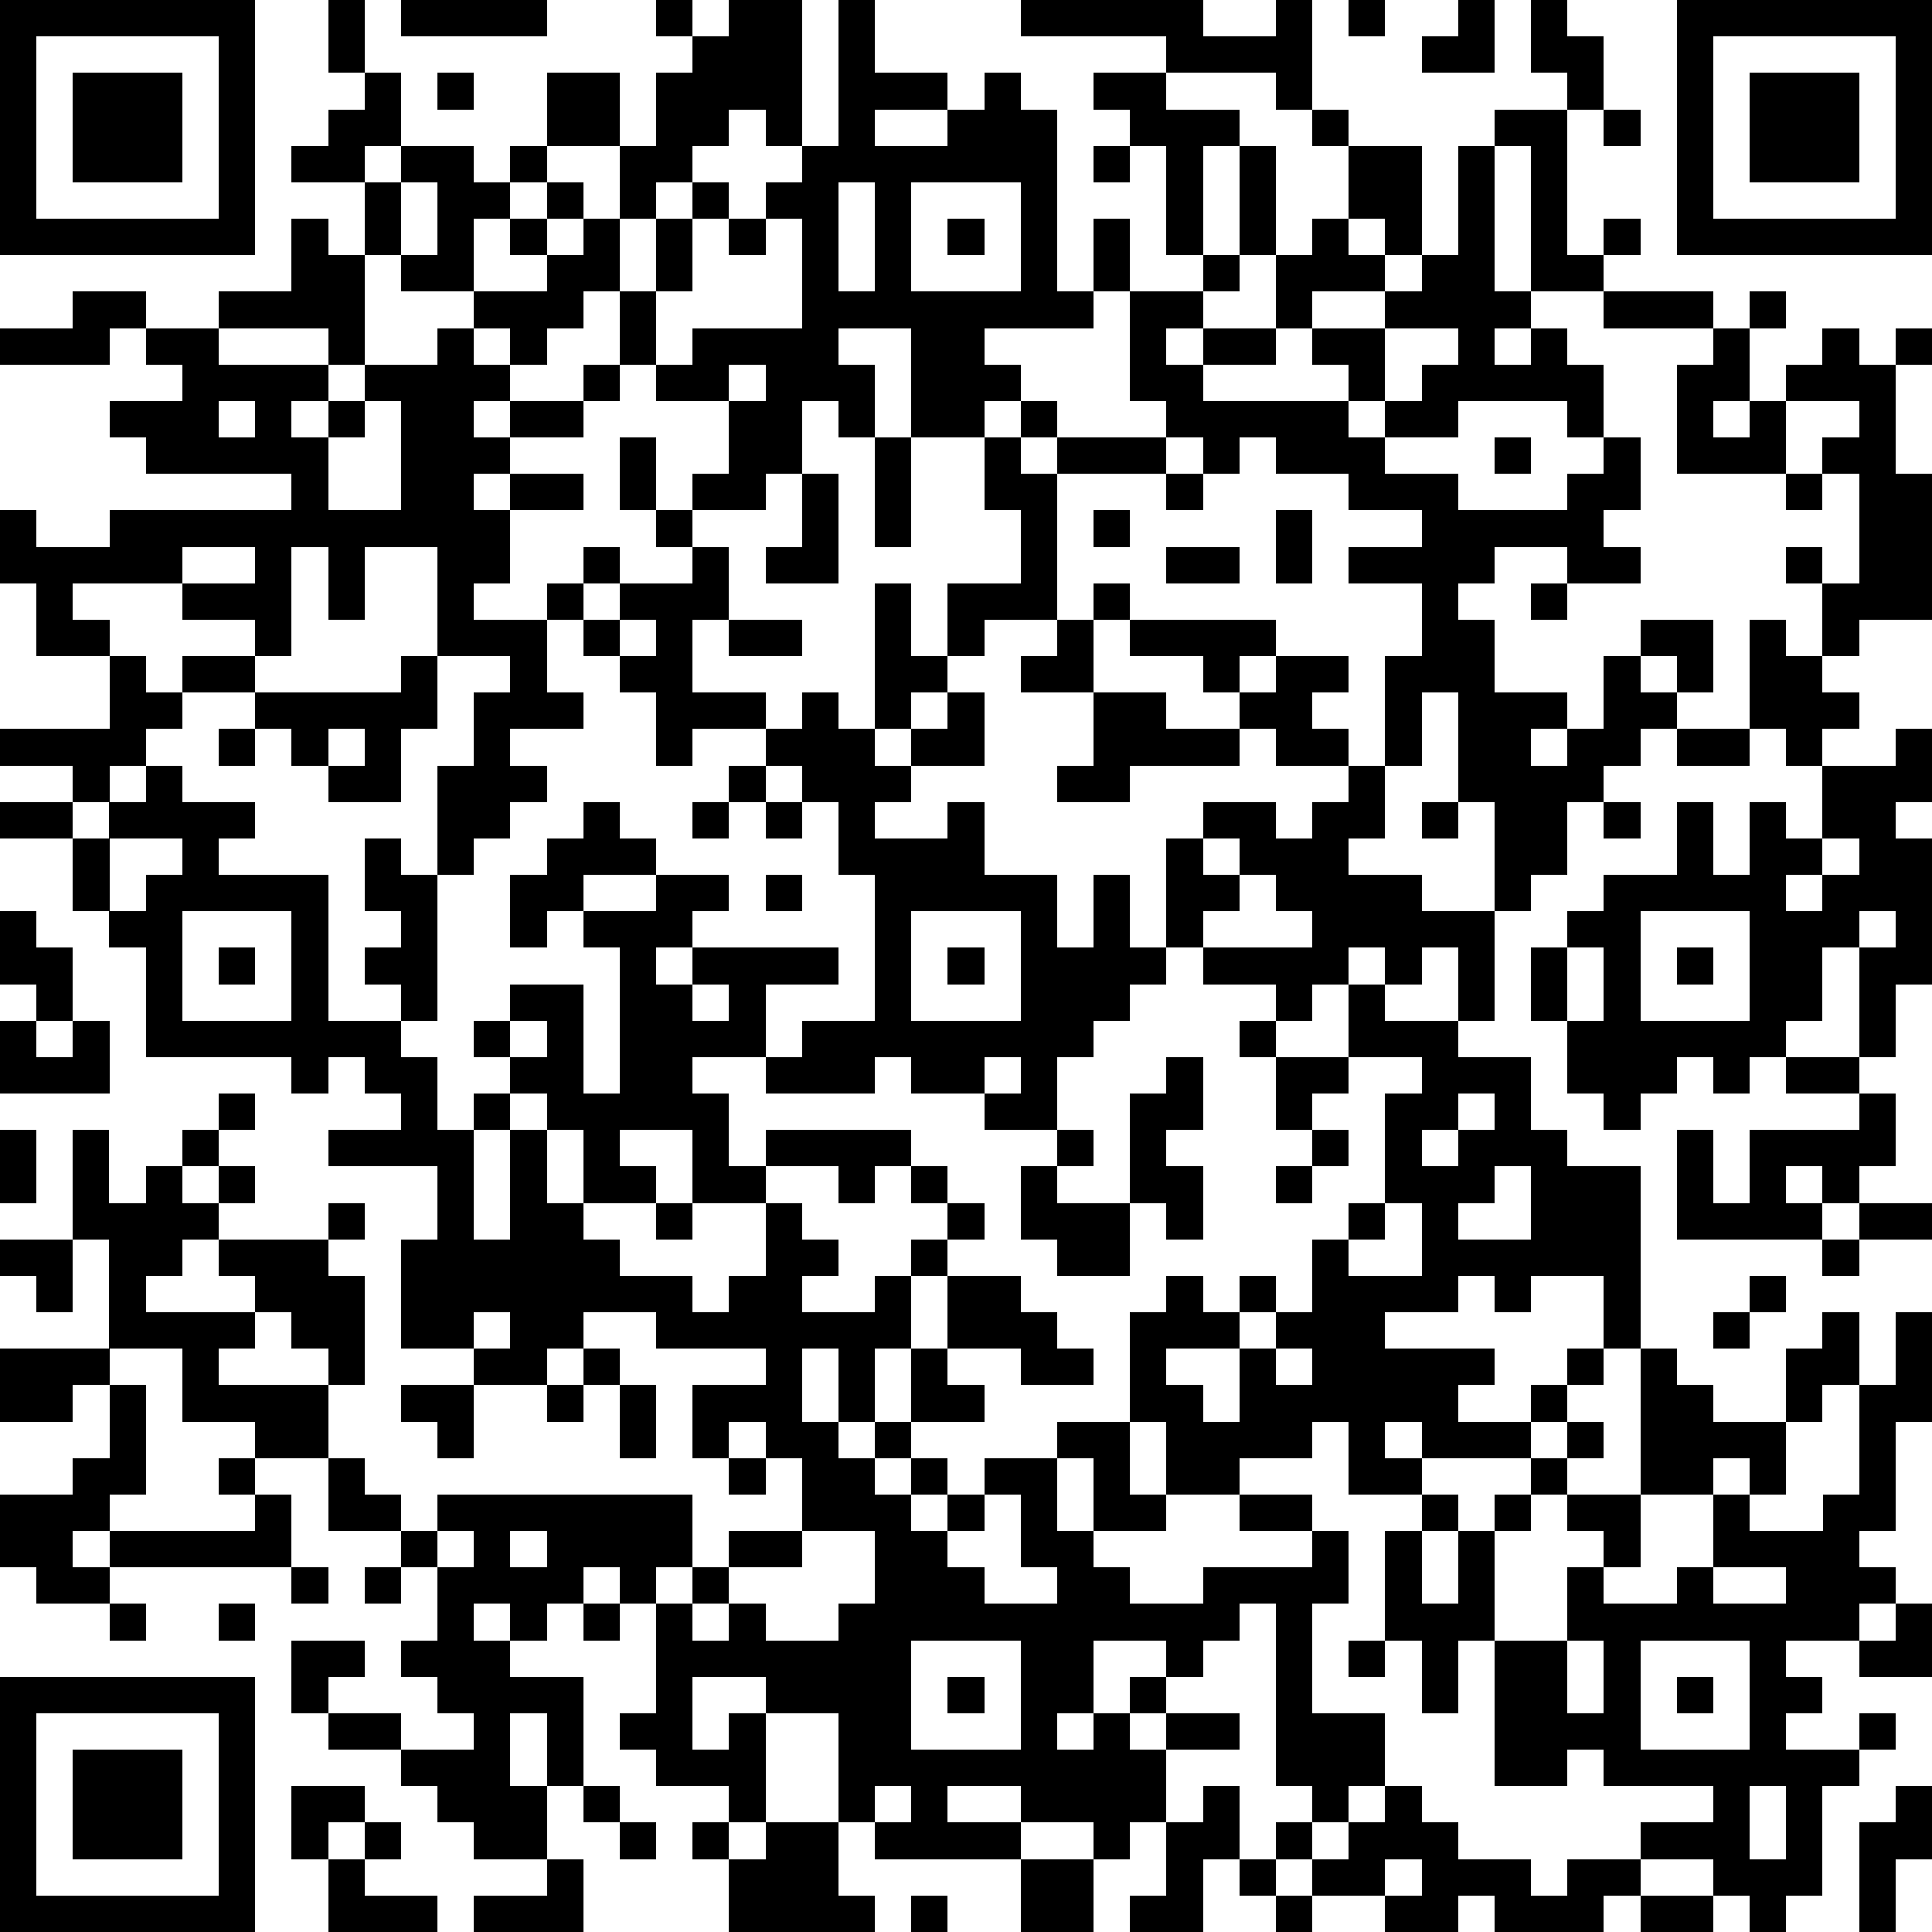 <?xml version="1.0" standalone="yes"?><svg version="1.1" xmlns="http://www.w3.org/2000/svg" xmlns:xlink="http://www.w3.org/1999/xlink" xmlns:ev="http://www.w3.org/2001/xml-events" width="212" height="212" shape-rendering="crispEdges"><path d="M0 0h7v7h-7zM9 0h1v2h-1zM11 0h4v1h-4zM18 0h1v1h-1zM20 0h2v4h-1v-1h-1v1h-1v1h-1v1h-1v-2h-2v-2h2v2h1v-2h1v-1h1zM23 0h1v2h2v1h-2v1h2v-1h1v-1h1v1h1v5h1v-2h1v2h-1v1h-3v1h1v1h-1v1h-2v-3h-2v1h1v2h-1v-1h-1v2h-1v1h-2v-1h1v-2h-2v-1h-1v-2h-1v1h-1v1h-1v-1h-1v-1h-2v-1h-1v-2h-2v-1h1v-1h1v-1h1v2h-1v1h1v-1h2v1h1v-1h1v1h-1v1h-1v2h2v-1h-1v-1h1v-1h1v1h-1v1h1v-1h1v2h1v-2h1v-1h1v1h-1v2h-1v2h1v-1h3v-3h-1v-1h1v-1h1zM28 0h5v1h2v-1h1v3h-1v-1h-3v-1h-4zM37 0h1v1h-1zM40 0h1v2h-2v-1h1zM42 0h1v1h1v2h-1v-1h-1zM46 0h7v7h-7zM1 1v5h5v-5zM47 1v5h5v-5zM2 2h3v3h-3zM12 2h1v1h-1zM30 2h2v1h2v1h-1v3h-1v-3h-1v-1h-1zM48 2h3v3h-3zM36 3h1v1h-1zM41 3h2v4h1v-1h1v1h-1v1h-2v-4h-1zM44 3h1v1h-1zM30 4h1v1h-1zM34 4h1v3h-1zM37 4h2v3h-1v-1h-1zM40 4h1v4h1v1h-1v1h1v-1h1v1h1v2h-1v-1h-3v1h-2v-1h-1v-1h-1v-1h-1v-2h1v-1h1v1h1v1h-2v1h2v-1h1v-1h1zM11 5v2h1v-2zM23 5v3h1v-3zM25 5v3h3v-3zM8 6h1v1h1v3h-1v-1h-3v-1h2zM20 6h1v1h-1zM26 6h1v1h-1zM33 7h1v1h-1zM2 8h2v1h-1v1h-3v-1h2zM31 8h2v1h-1v1h1v-1h2v1h-2v1h4v1h1v1h2v1h3v-1h1v-1h1v2h-1v1h1v1h-2v-1h-2v1h-1v1h1v2h2v1h-1v1h1v-1h1v-2h1v-1h2v2h-1v-1h-1v1h1v1h-1v1h-1v1h-1v2h-1v1h-1v-3h-1v-3h-1v2h-1v-3h1v-2h-2v-1h2v-1h-2v-1h-2v-1h-1v1h-1v-1h-1v-1h-1zM44 8h3v1h-3zM48 8h1v1h-1zM4 9h2v1h3v1h-1v1h1v-1h1v-1h2v-1h1v1h1v1h-1v1h1v-1h2v-1h1v1h-1v1h-2v1h-1v1h1v-1h2v1h-2v2h-1v1h2v-1h1v-1h1v1h-1v1h-1v2h1v1h-2v1h1v1h-1v1h-1v1h-1v-3h1v-2h1v-1h-2v-3h-2v2h-1v-2h-1v3h-1v-1h-2v-1h-3v1h1v1h-2v-2h-1v-2h1v1h2v-1h5v-1h-4v-1h-1v-1h2v-1h-1zM38 9v2h1v-1h1v-1zM47 9h1v2h-1v1h1v-1h1v-1h1v-1h1v1h1v-1h1v1h-1v3h1v4h-2v1h-1v-2h-1v-1h1v1h1v-3h-1v-1h1v-1h-2v2h-3v-3h1zM20 10v1h1v-1zM6 11v1h1v-1zM10 11v1h-1v2h2v-3zM28 11h1v1h-1zM17 12h1v2h-1zM24 12h1v3h-1zM27 12h1v1h1v-1h3v1h-3v4h-2v1h-1v-2h2v-2h-1zM41 12h1v1h-1zM22 13h1v3h-2v-1h1zM32 13h1v1h-1zM49 13h1v1h-1zM18 14h1v1h-1zM30 14h1v1h-1zM35 14h1v2h-1zM5 15v1h2v-1zM19 15h1v2h-1v2h2v1h-2v1h-1v-2h-1v-1h-1v-1h1v-1h2zM32 15h2v1h-2zM24 16h1v2h1v1h-1v1h-1zM30 16h1v1h-1zM42 16h1v1h-1zM17 17v1h1v-1zM20 17h2v1h-2zM29 17h1v2h-2v-1h1zM31 17h4v1h-1v1h-1v-1h-2zM48 17h1v1h1v1h1v1h-1v1h-1v-1h-1zM3 18h1v1h1v-1h2v1h-2v1h-1v1h-1v1h-1v-1h-2v-1h3zM11 18h1v2h-1v2h-2v-1h-1v-1h-1v-1h4zM35 18h2v1h-1v1h1v1h-2v-1h-1v-1h1zM22 19h1v1h1v1h1v-1h1v-1h1v2h-2v1h-1v1h2v-1h1v2h2v2h1v-2h1v2h1v-3h1v-1h2v1h1v-1h1v-1h1v2h-1v1h2v1h2v3h-1v-2h-1v1h-1v-1h-1v1h-1v1h-1v-1h-2v-1h-1v1h-1v1h-1v1h-1v2h-2v-1h-2v-1h-1v1h-3v-1h-2v1h1v2h1v-1h4v1h-1v1h-1v-1h-2v1h-2v-2h-2v1h1v1h-2v-2h-1v-1h-1v-1h-1v-1h1v-1h2v3h1v-4h-1v-1h-1v1h-1v-2h1v-1h1v-1h1v1h1v1h-2v1h2v-1h2v1h-1v1h-1v1h1v-1h4v1h-2v2h1v-1h2v-4h-1v-2h-1v-1h-1v-1h1zM30 19h2v1h2v1h-3v1h-2v-1h1zM6 20h1v1h-1zM9 20v1h1v-1zM46 20h2v1h-2zM52 20h1v2h-1v1h1v4h-1v2h-1v-3h-1v2h-1v1h-1v1h-1v-1h-1v1h-1v1h-1v-1h-1v-2h-1v-2h1v-1h1v-1h2v-2h1v2h1v-2h1v1h1v-2h2zM4 21h1v1h2v1h-1v1h3v4h2v-1h-1v-1h1v-1h-1v-2h1v1h1v4h-1v1h1v2h1v-1h1v1h-1v3h1v-3h1v2h1v1h1v1h2v1h1v-1h1v-2h1v1h1v1h-1v1h2v-1h1v-1h1v-1h-1v-1h1v1h1v1h-1v1h-1v2h-1v2h-1v-2h-1v2h1v1h1v-1h1v-2h1v-2h2v1h1v1h1v1h-2v-1h-2v1h1v1h-2v1h-1v1h1v-1h1v1h-1v1h1v-1h1v-1h2v-1h2v-3h1v-1h1v1h1v-1h1v1h-1v1h-2v1h1v1h1v-2h1v-1h1v-2h1v-1h1v-3h1v-1h-2v-2h1v1h2v1h2v2h1v1h2v5h-1v-2h-2v1h-1v-1h-1v1h-2v1h3v1h-1v1h2v-1h1v-1h1v1h-1v1h-1v1h-3v-1h-1v1h1v1h-2v-2h-1v1h-2v1h-2v-2h-1v2h1v1h-2v-2h-1v2h1v1h1v1h2v-1h3v-1h-2v-1h2v1h1v2h-1v3h2v2h-1v1h-1v-1h-1v-5h-1v1h-1v1h-1v-1h-2v2h-1v1h1v-1h1v-1h1v1h-1v1h1v-1h2v1h-2v2h-1v1h-1v-1h-2v-1h-2v1h2v1h-4v-1h-1v-3h-2v-1h-2v2h1v-1h1v3h-1v-1h-2v-1h-1v-1h1v-3h-1v-1h-1v1h-1v1h-1v-1h-1v1h1v1h2v3h-1v-2h-1v2h1v2h-2v-1h-1v-1h-1v-1h-2v-1h-1v-2h2v1h-1v1h2v1h2v-1h-1v-1h-1v-1h1v-2h-1v-1h-2v-2h-2v-1h-2v-2h-2v-3h-1v-3h1v2h1v-1h1v-1h1v-1h1v1h-1v1h-1v1h1v-1h1v1h-1v1h-1v1h-1v1h3v-1h-1v-1h3v-1h1v1h-1v1h1v3h-1v-1h-1v-1h-1v1h-1v1h3v2h1v1h1v1h1v-1h7v2h-1v1h1v-1h1v-1h2v-2h-1v-1h-1v1h-1v-2h2v-1h-3v-1h-2v1h-1v1h-2v-1h-2v-3h1v-2h-3v-1h2v-1h-1v-1h-1v1h-1v-1h-4v-3h-1v-1h-1v-2h-2v-1h2v1h1v-1h1zM20 21h1v1h-1zM19 22h1v1h-1zM21 22h1v1h-1zM39 22h1v1h-1zM44 22h1v1h-1zM3 23v2h1v-1h1v-1zM33 23v1h1v-1zM50 23v1h-1v1h1v-1h1v-1zM21 24h1v1h-1zM34 24v1h-1v1h3v-1h-1v-1zM0 25h1v1h1v2h-1v-1h-1zM5 25v3h3v-3zM25 25v3h3v-3zM45 25v3h3v-3zM51 25v1h1v-1zM6 26h1v1h-1zM26 26h1v1h-1zM43 26v2h1v-2zM46 26h1v1h-1zM19 27v1h1v-1zM0 28h1v1h1v-1h1v2h-3zM14 28v1h1v-1zM34 28h1v1h-1zM27 29v1h1v-1zM32 29h1v2h-1v1h1v2h-1v-1h-1v-3h1zM35 29h2v1h-1v1h-1zM49 29h2v1h-2zM40 30v1h-1v1h1v-1h1v-1zM51 30h1v2h-1v1h-1v-1h-1v1h1v1h-4v-3h1v2h1v-2h3zM0 31h1v2h-1zM29 31h1v1h-1zM36 31h1v1h-1zM28 32h1v1h2v2h-2v-1h-1zM35 32h1v1h-1zM41 32v1h-1v1h2v-2zM18 33h1v1h-1zM38 33v1h-1v1h2v-2zM51 33h2v1h-2zM0 34h2v2h-1v-1h-1zM50 34h1v1h-1zM48 35h1v1h-1zM13 36v1h1v-1zM47 36h1v1h-1zM50 36h1v2h-1v1h-1v-2h1zM52 36h1v3h-1v3h-1v1h1v1h-1v1h-2v1h1v1h-1v1h2v-1h1v1h-1v1h-1v3h-1v1h-1v-1h-1v-1h-2v-1h2v-1h-3v-1h-1v1h-2v-4h-1v2h-1v-2h-1v-3h1v-1h1v1h-1v2h1v-2h1v-1h1v-1h1v-1h1v1h-1v1h-1v1h-1v3h2v-2h1v-1h-1v-1h2v-4h1v1h1v1h2v2h-1v-1h-1v1h-2v2h-1v1h2v-1h1v-2h1v1h2v-1h1v-3h1zM0 37h3v1h-1v1h-2zM16 37h1v1h-1zM35 37v1h1v-1zM3 38h1v3h-1v1h-1v1h1v-1h4v-1h-1v-1h1v1h1v2h-5v1h-2v-1h-1v-2h2v-1h1zM11 38h2v2h-1v-1h-1zM15 38h1v1h-1zM17 38h1v2h-1zM20 40h1v1h-1zM27 41v1h-1v1h1v1h2v-1h-1v-2zM12 42v1h1v-1zM14 42v1h1v-1zM22 42v1h-2v1h-1v1h1v-1h1v1h2v-1h1v-2zM8 43h1v1h-1zM10 43h1v1h-1zM47 43v1h2v-1zM3 44h1v1h-1zM6 44h1v1h-1zM16 44h1v1h-1zM52 44h1v2h-2v-1h1zM25 45v3h3v-3zM37 45h1v1h-1zM43 45v2h1v-2zM45 45v3h3v-3zM0 46h7v7h-7zM26 46h1v1h-1zM46 46h1v1h-1zM1 47v5h5v-5zM2 48h3v3h-3zM8 49h2v1h-1v1h-1zM16 49h1v1h-1zM24 49v1h1v-1zM33 49h1v2h-1v2h-2v-1h1v-2h1zM38 49h1v1h1v1h2v1h1v-1h2v1h-1v1h-3v-1h-1v1h-2v-1h-2v-1h-1v-1h1v1h1v-1h1zM48 49v2h1v-2zM52 49h1v2h-1v2h-1v-3h1zM10 50h1v1h-1zM17 50h1v1h-1zM19 50h1v1h-1zM21 50h2v2h1v1h-4v-2h1zM9 51h1v1h2v1h-3zM15 51h1v2h-3v-1h2zM28 51h2v2h-2zM34 51h1v1h-1zM38 51v1h1v-1zM25 52h1v1h-1zM35 52h1v1h-1zM45 52h2v1h-2z" style="fill:#000" transform="translate(0,0) scale(4)"/></svg>